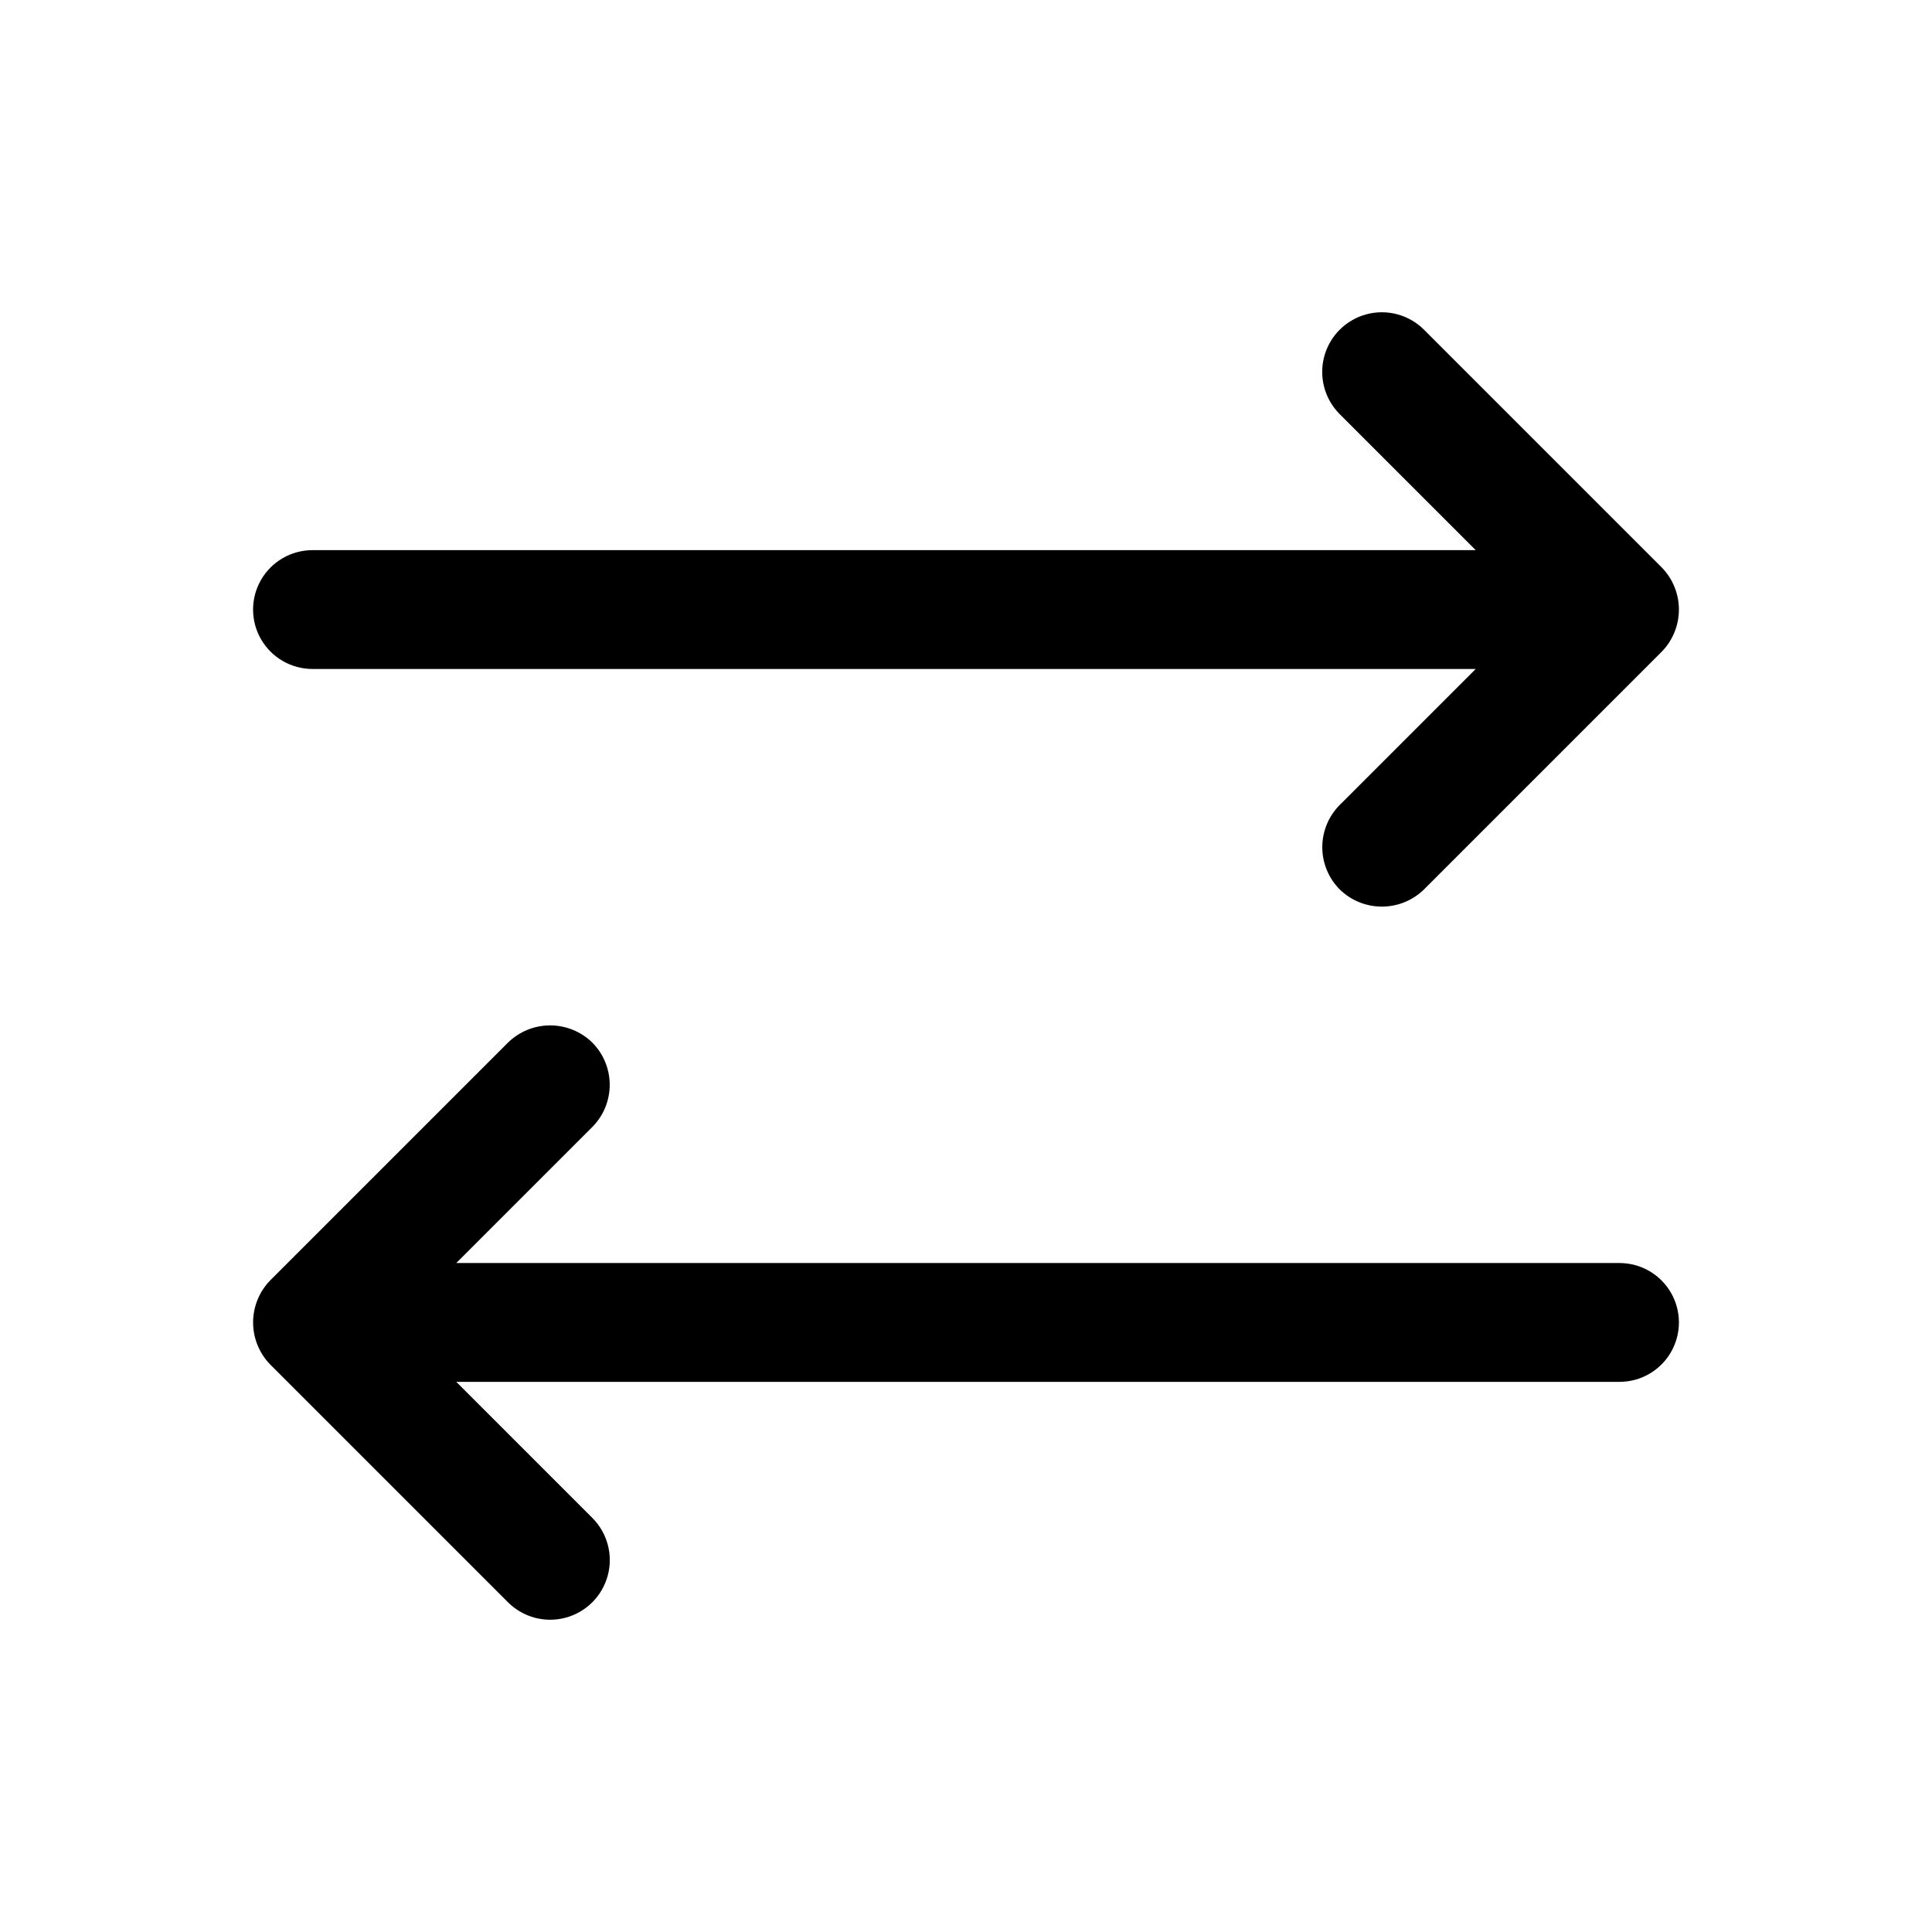 <?xml version="1.0" encoding="UTF-8"?>
<!-- The Best Svg Icon site in the world: iconSvg.co, Visit us! https://iconsvg.co -->
<svg fill="#000000" width="800px" height="800px" version="1.1" viewBox="144 144 512 512" xmlns="http://www.w3.org/2000/svg">
 <g>
  <path d="m584.36 294.36-62.977-62.977h0.004c-3.996-3.992-9.816-5.551-15.27-4.09-5.457 1.461-9.719 5.723-11.18 11.176-1.461 5.457 0.098 11.277 4.09 15.27l36.055 36.055h-308.27c-5.625 0-10.82 3-13.633 7.875-2.812 4.871-2.812 10.871 0 15.742s8.008 7.871 13.633 7.871h308.27l-36.055 36.055c-2.949 2.973-4.606 6.992-4.606 11.18s1.656 8.203 4.606 11.176c2.984 2.93 7 4.566 11.18 4.566 4.18 0 8.195-1.637 11.18-4.566l62.977-62.977h-0.004c2.93-2.984 4.57-6.996 4.57-11.176 0-4.18-1.641-8.195-4.57-11.18z"/>
  <path d="m215.64 505.64 62.977 62.977c3.992 3.992 9.812 5.555 15.27 4.09 5.453-1.461 9.715-5.723 11.176-11.176 1.465-5.457-0.098-11.277-4.09-15.27l-36.055-36.055h308.27c5.625 0 10.82-3 13.633-7.871 2.812-4.871 2.812-10.875 0-15.746s-8.008-7.871-13.633-7.871h-308.27l36.055-36.055c2.949-2.973 4.606-6.988 4.606-11.176s-1.656-8.207-4.606-11.18c-2.984-2.926-7-4.566-11.18-4.566-4.18 0-8.191 1.641-11.176 4.566l-62.977 62.977c-2.93 2.984-4.566 6.996-4.566 11.176 0 4.184 1.637 8.195 4.566 11.18z"/>
 </g>
</svg>
